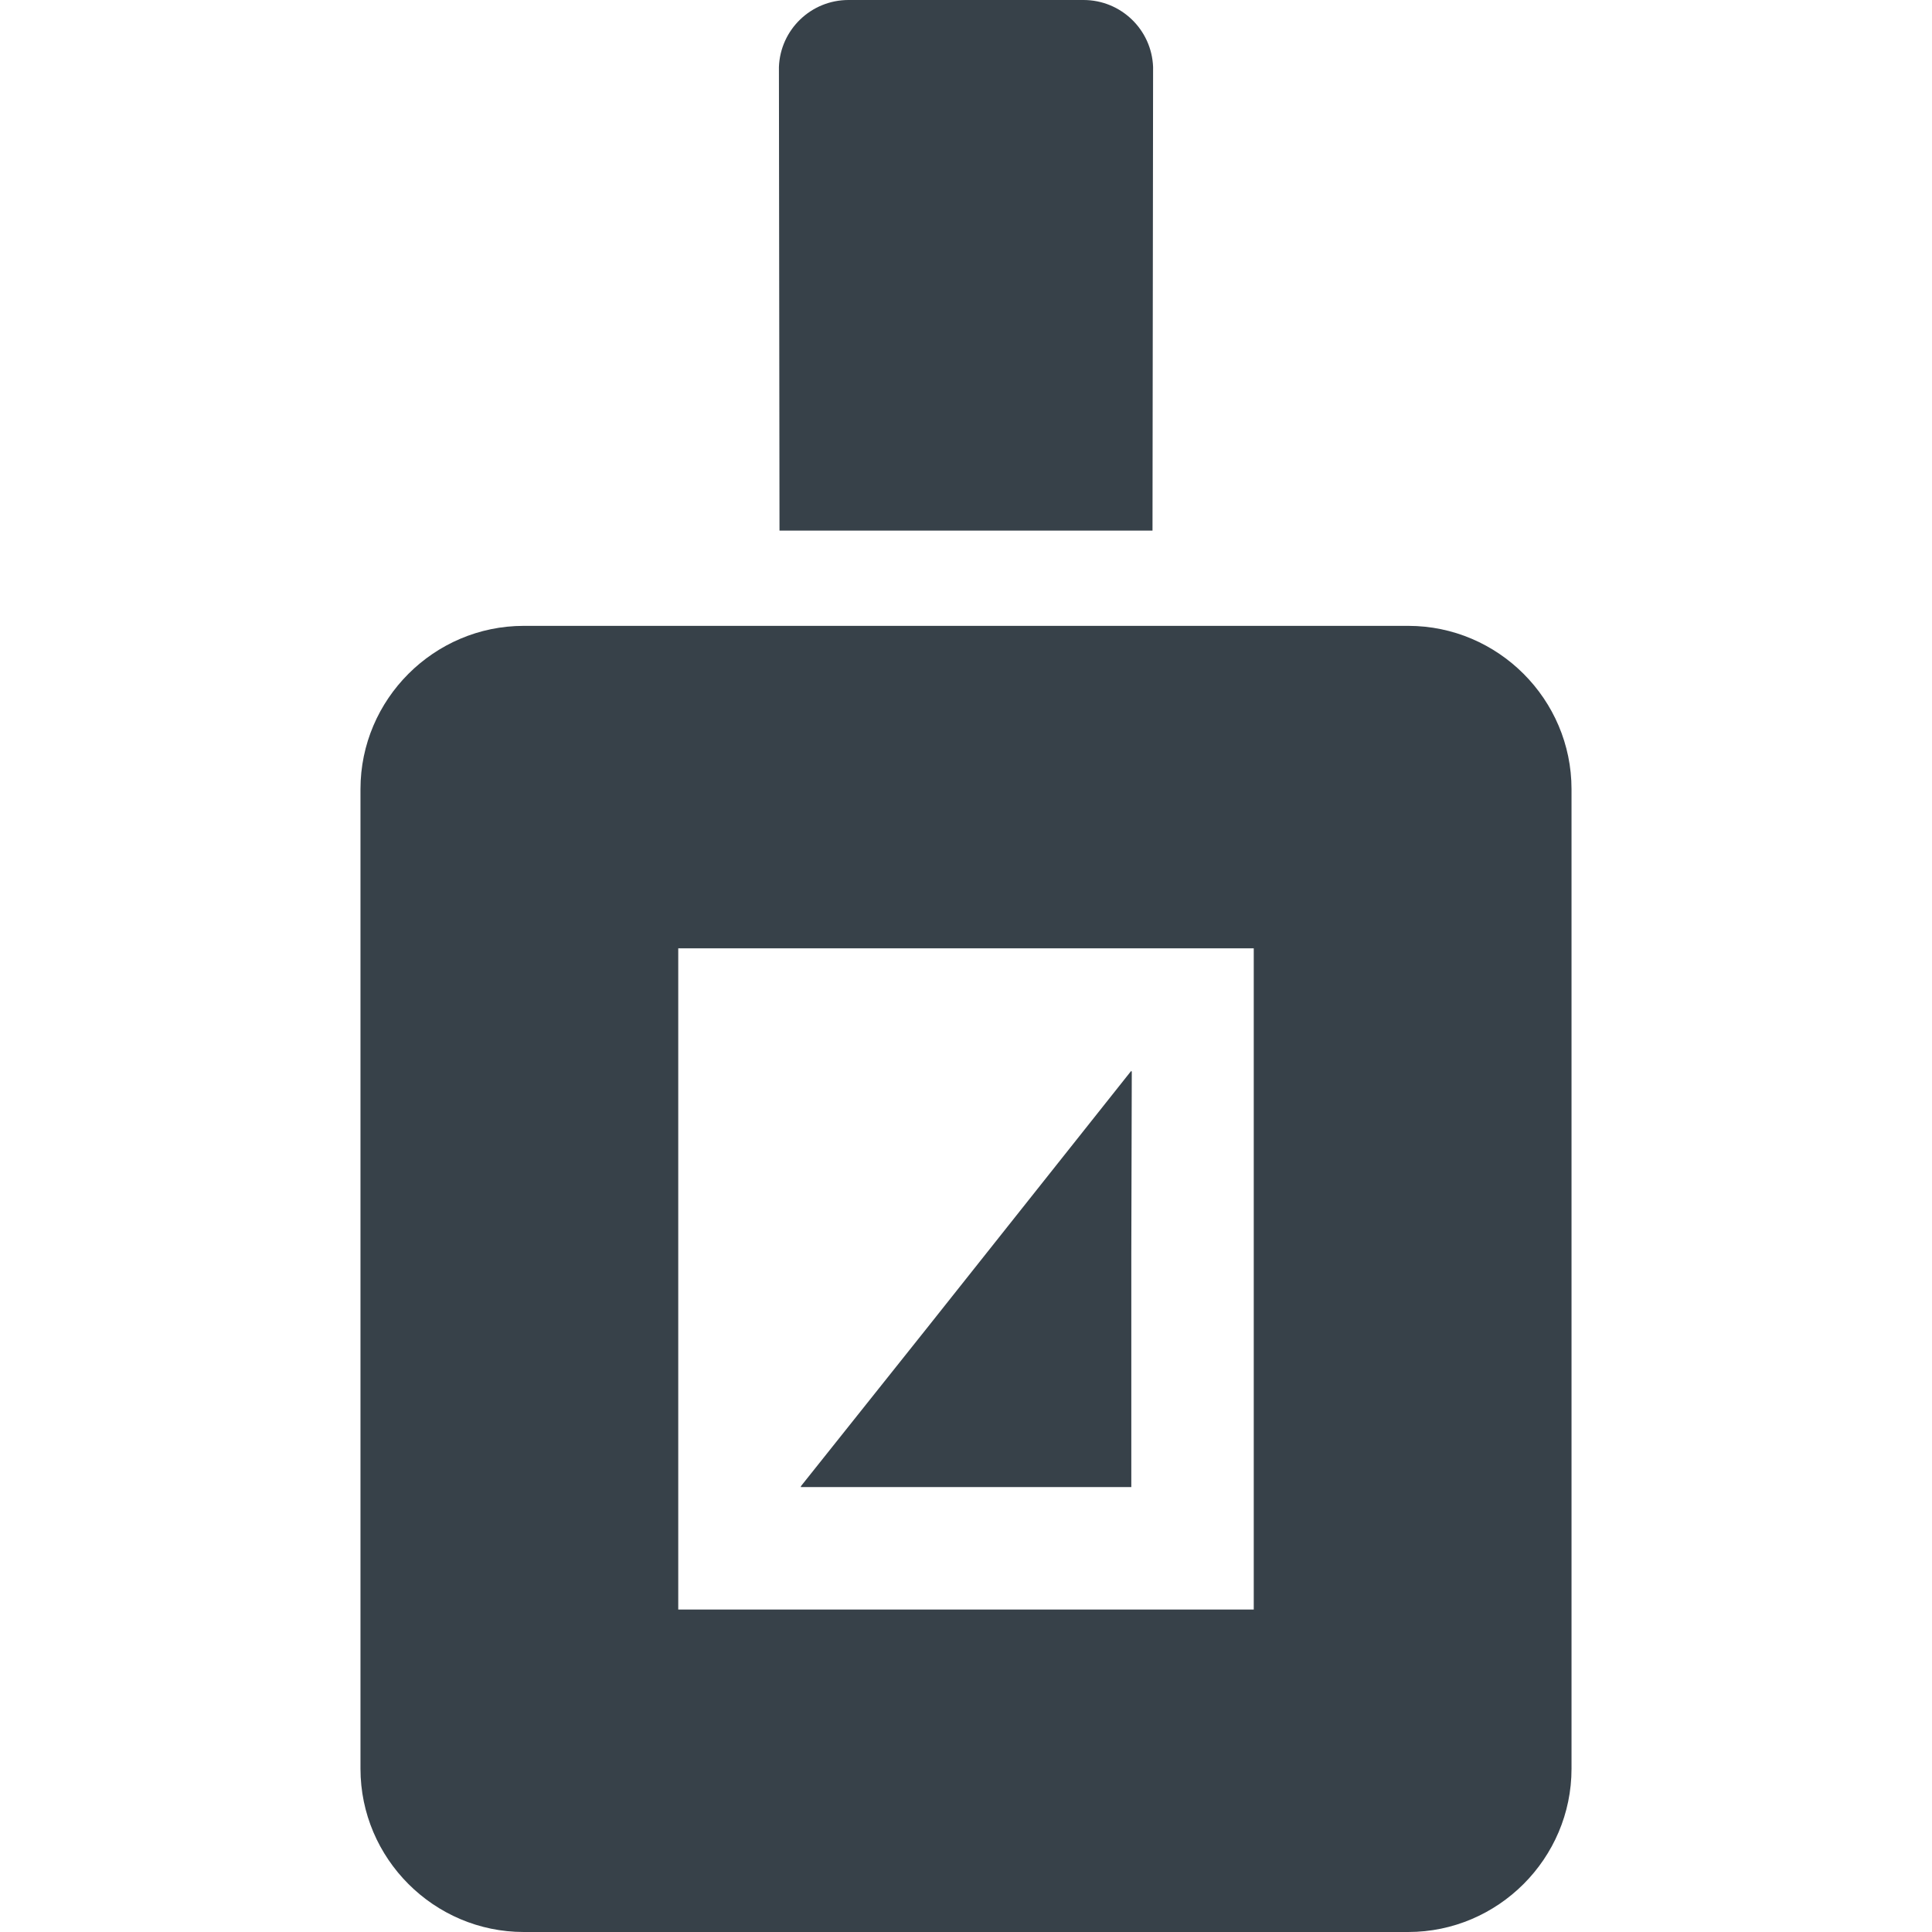 <?xml version="1.0" encoding="utf-8"?>
<!-- Generator: Adobe Illustrator 18.1.1, SVG Export Plug-In . SVG Version: 6.00 Build 0)  -->
<!DOCTYPE svg PUBLIC "-//W3C//DTD SVG 1.1//EN" "http://www.w3.org/Graphics/SVG/1.1/DTD/svg11.dtd">
<svg version="1.1" id="_x31_0" xmlns="http://www.w3.org/2000/svg" xmlns:xlink="http://www.w3.org/1999/xlink" x="0px" y="0px"
	 viewBox="0 0 512 512" style="enable-background:new 0 0 512 512;" xml:space="preserve">
<style type="text/css">
	.st0{fill:#374149;}
</style>
<g>
	<path class="st0" d="M305.426,140.621l0.156-122.87C305.207,7.84,297.062,0,287.148,0h-62.293c-9.918,0-18.058,7.84-18.434,17.75
		l0.153,122.87H305.426z"/>
	<path class="st0" d="M373.199,165.859H138.801c-23.797,0-43.27,19.469-43.27,43.266V468.73c0,23.797,19.473,43.27,43.27,43.27
		h234.398c23.801,0,43.27-19.473,43.27-43.27V209.125C416.469,185.328,397,165.859,373.199,165.859z M332.258,251.313v175.234
		H179.742V251.313h152.21H332.258z"/>
	<polygon class="st0" points="299.809,394.094 299.809,332.301 299.934,283.863 299.809,284.019 299.809,283.762 245.683,351.918 
		212.191,393.934 212.32,393.934 212.191,394.094 	"/>
</g>
</svg>
